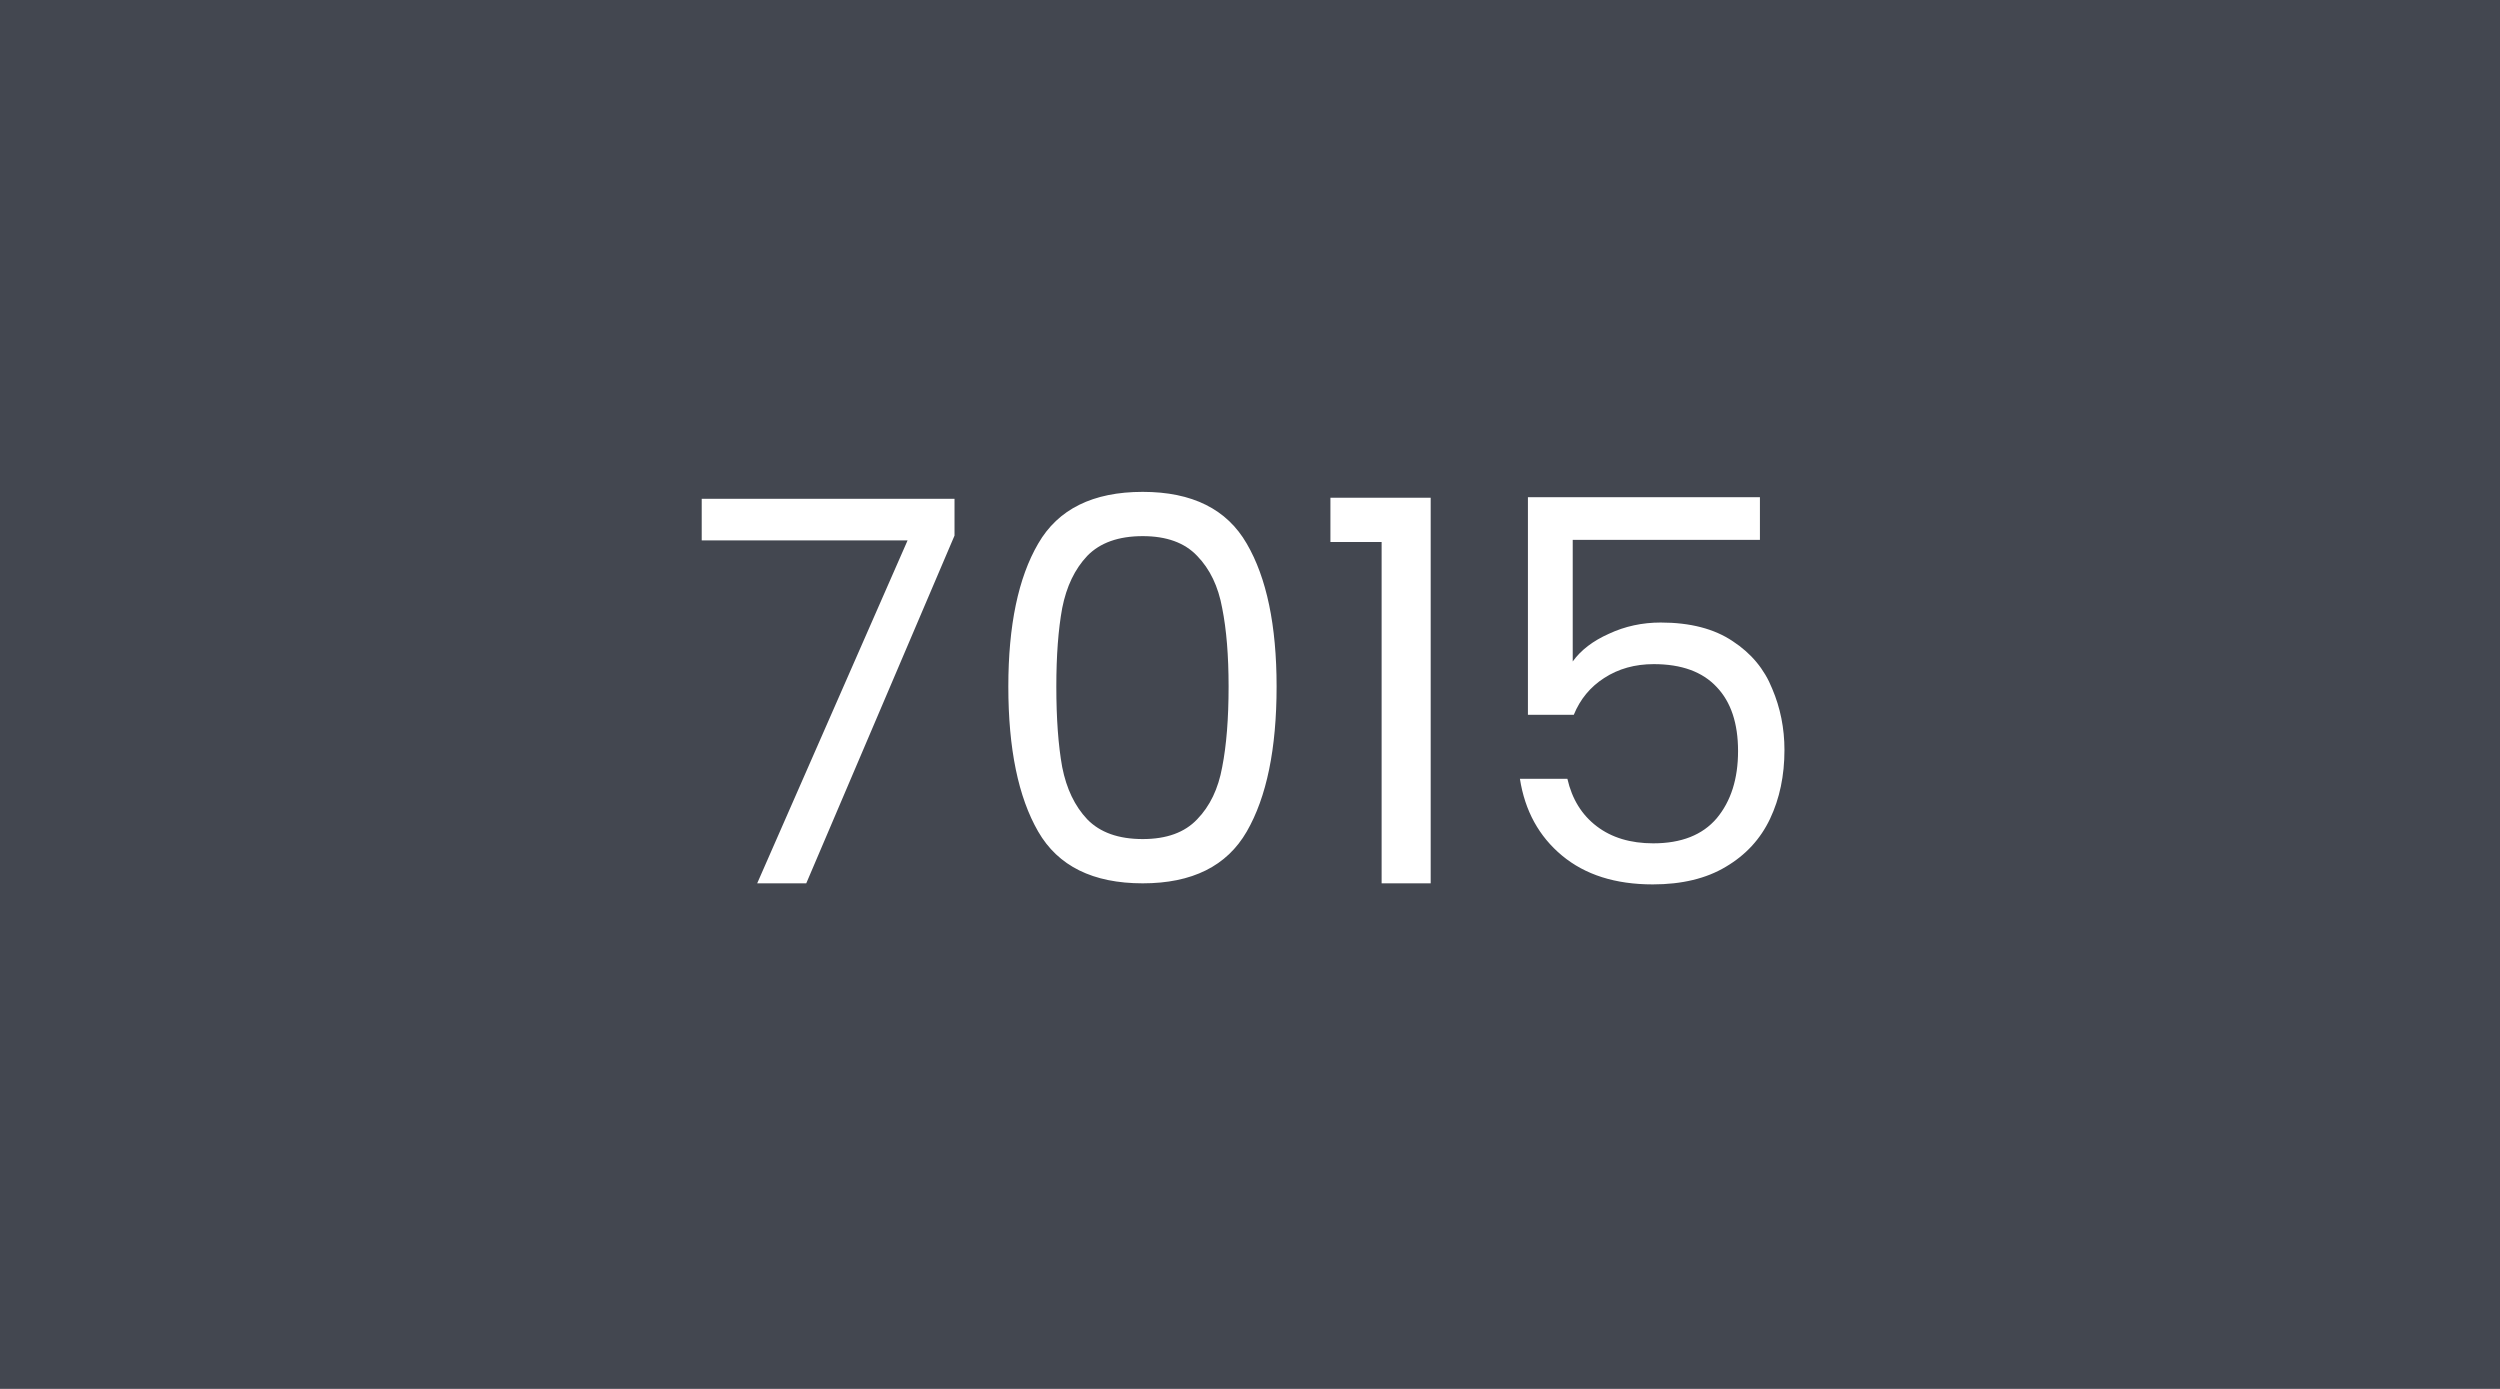 <svg width="450" height="250" viewBox="0 0 450 250" fill="none" xmlns="http://www.w3.org/2000/svg">
<rect width="450" height="250" fill="#434750"/>
<path d="M171.813 96.408L145.125 159H136.293L163.365 97.272H126.309V89.784H171.813V96.408ZM181.499 123.576C181.499 112.568 183.291 103.992 186.875 97.848C190.459 91.64 196.731 88.536 205.691 88.536C214.587 88.536 220.827 91.64 224.411 97.848C227.995 103.992 229.787 112.568 229.787 123.576C229.787 134.776 227.995 143.48 224.411 149.688C220.827 155.896 214.587 159 205.691 159C196.731 159 190.459 155.896 186.875 149.688C183.291 143.48 181.499 134.776 181.499 123.576ZM221.147 123.576C221.147 118.008 220.763 113.304 219.995 109.464C219.291 105.56 217.787 102.424 215.483 100.056C213.243 97.688 209.979 96.504 205.691 96.504C201.339 96.504 198.011 97.688 195.707 100.056C193.467 102.424 191.963 105.56 191.195 109.464C190.491 113.304 190.139 118.008 190.139 123.576C190.139 129.336 190.491 134.168 191.195 138.072C191.963 141.976 193.467 145.112 195.707 147.48C198.011 149.848 201.339 151.032 205.691 151.032C209.979 151.032 213.243 149.848 215.483 147.48C217.787 145.112 219.291 141.976 219.995 138.072C220.763 134.168 221.147 129.336 221.147 123.576ZM239.476 97.56V89.592H257.524V159H248.692V97.56H239.476ZM316.786 97.176H283.09V119.064C284.562 117.016 286.738 115.352 289.618 114.072C292.498 112.728 295.602 112.056 298.93 112.056C304.242 112.056 308.562 113.176 311.89 115.416C315.218 117.592 317.586 120.44 318.994 123.96C320.466 127.416 321.202 131.096 321.202 135C321.202 139.608 320.338 143.736 318.61 147.384C316.882 151.032 314.226 153.912 310.642 156.024C307.122 158.136 302.738 159.192 297.49 159.192C290.77 159.192 285.33 157.464 281.17 154.008C277.01 150.552 274.482 145.944 273.586 140.184H282.13C282.962 143.832 284.722 146.68 287.41 148.728C290.098 150.776 293.49 151.8 297.586 151.8C302.642 151.8 306.45 150.296 309.01 147.288C311.57 144.216 312.85 140.184 312.85 135.192C312.85 130.2 311.57 126.36 309.01 123.672C306.45 120.92 302.674 119.544 297.682 119.544C294.29 119.544 291.314 120.376 288.754 122.04C286.258 123.64 284.434 125.848 283.282 128.664H275.026V89.496H316.786V97.176Z" fill="white"/>
</svg>
